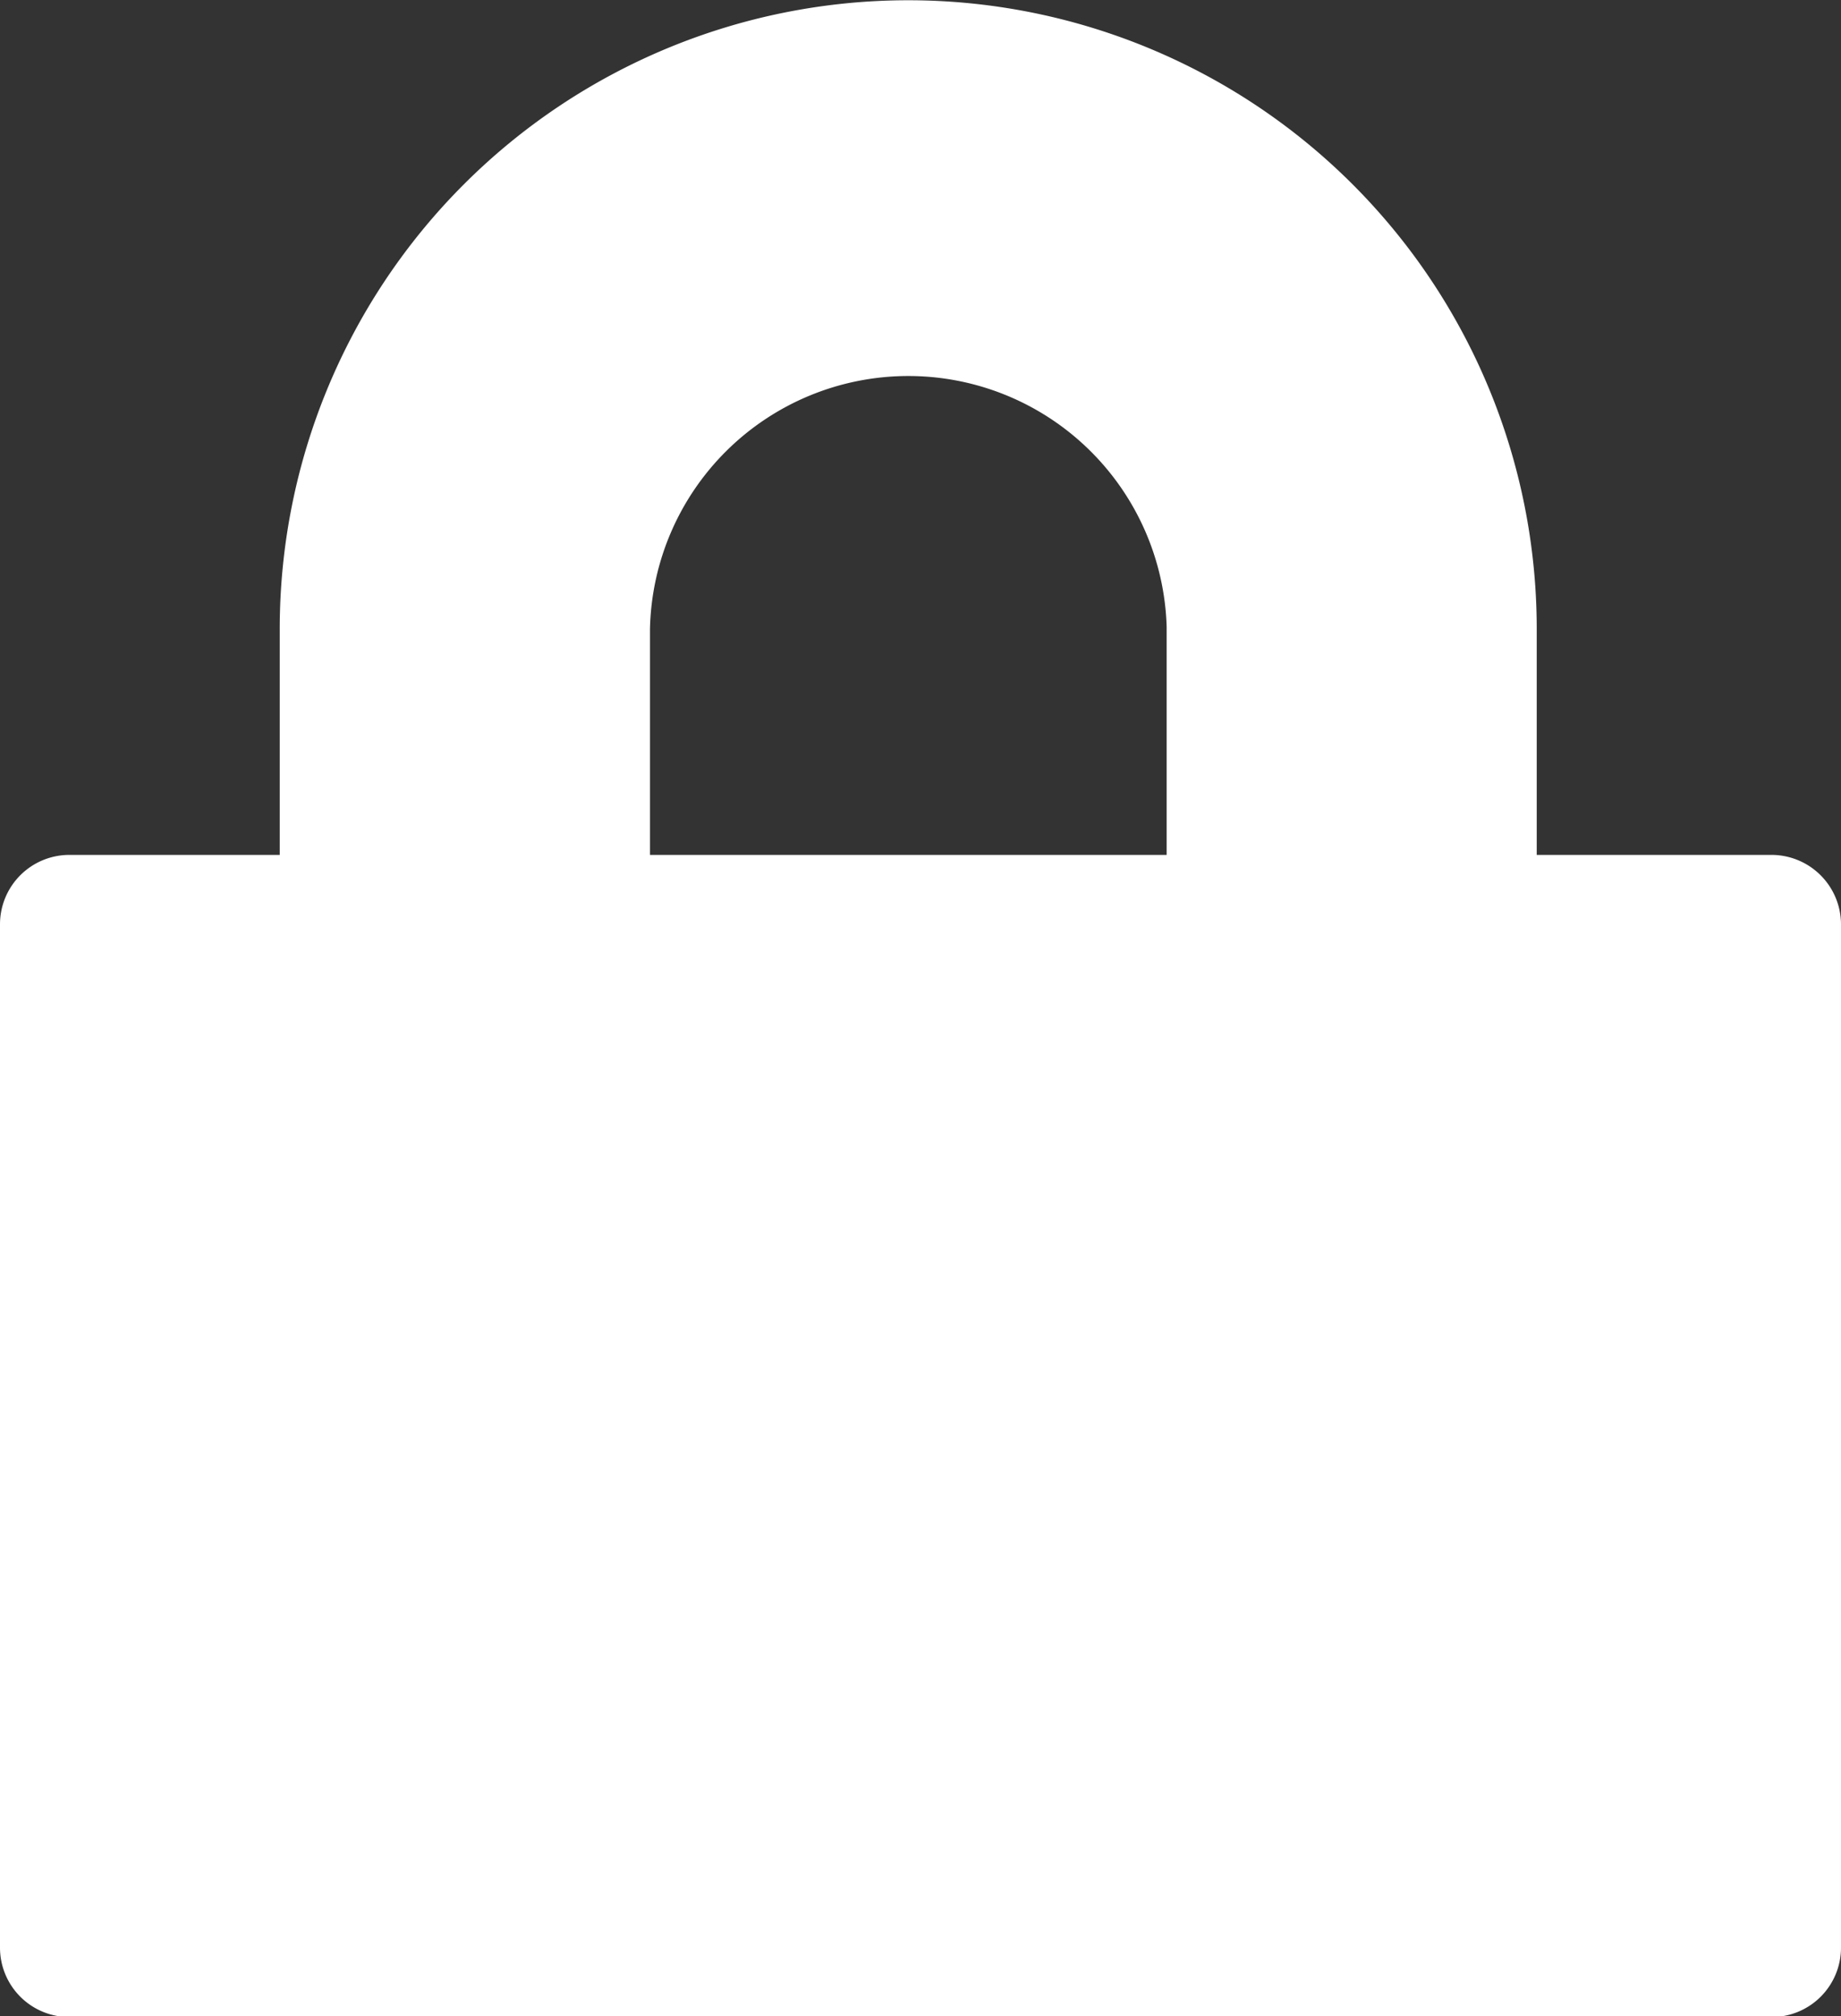 <svg height="11.825" viewBox="0 0 10.8 11.825" width="10.8" xmlns="http://www.w3.org/2000/svg"><rect x="0" y="0" width="10.8" height="11.825" fill="#333333" stroke="none"/><path d="m15.89 9.324h-1.377v-1.311c0-.006 0-.011 0-.016a3.687 3.687 0 0 0 -7.374.003v1.324h-1.233a.407.407 0 0 0 -.408.408v6a.407.407 0 0 0 .408.408h9.984a.407.407 0 0 0 .408-.408v-6a.408.408 0 0 0 -.408-.408zm-6.579-1.324a1.516 1.516 0 0 1 3.031-.014v1.338h-3.031z" fill="#fff" transform="translate(-5.498 -4.31)"/></svg>